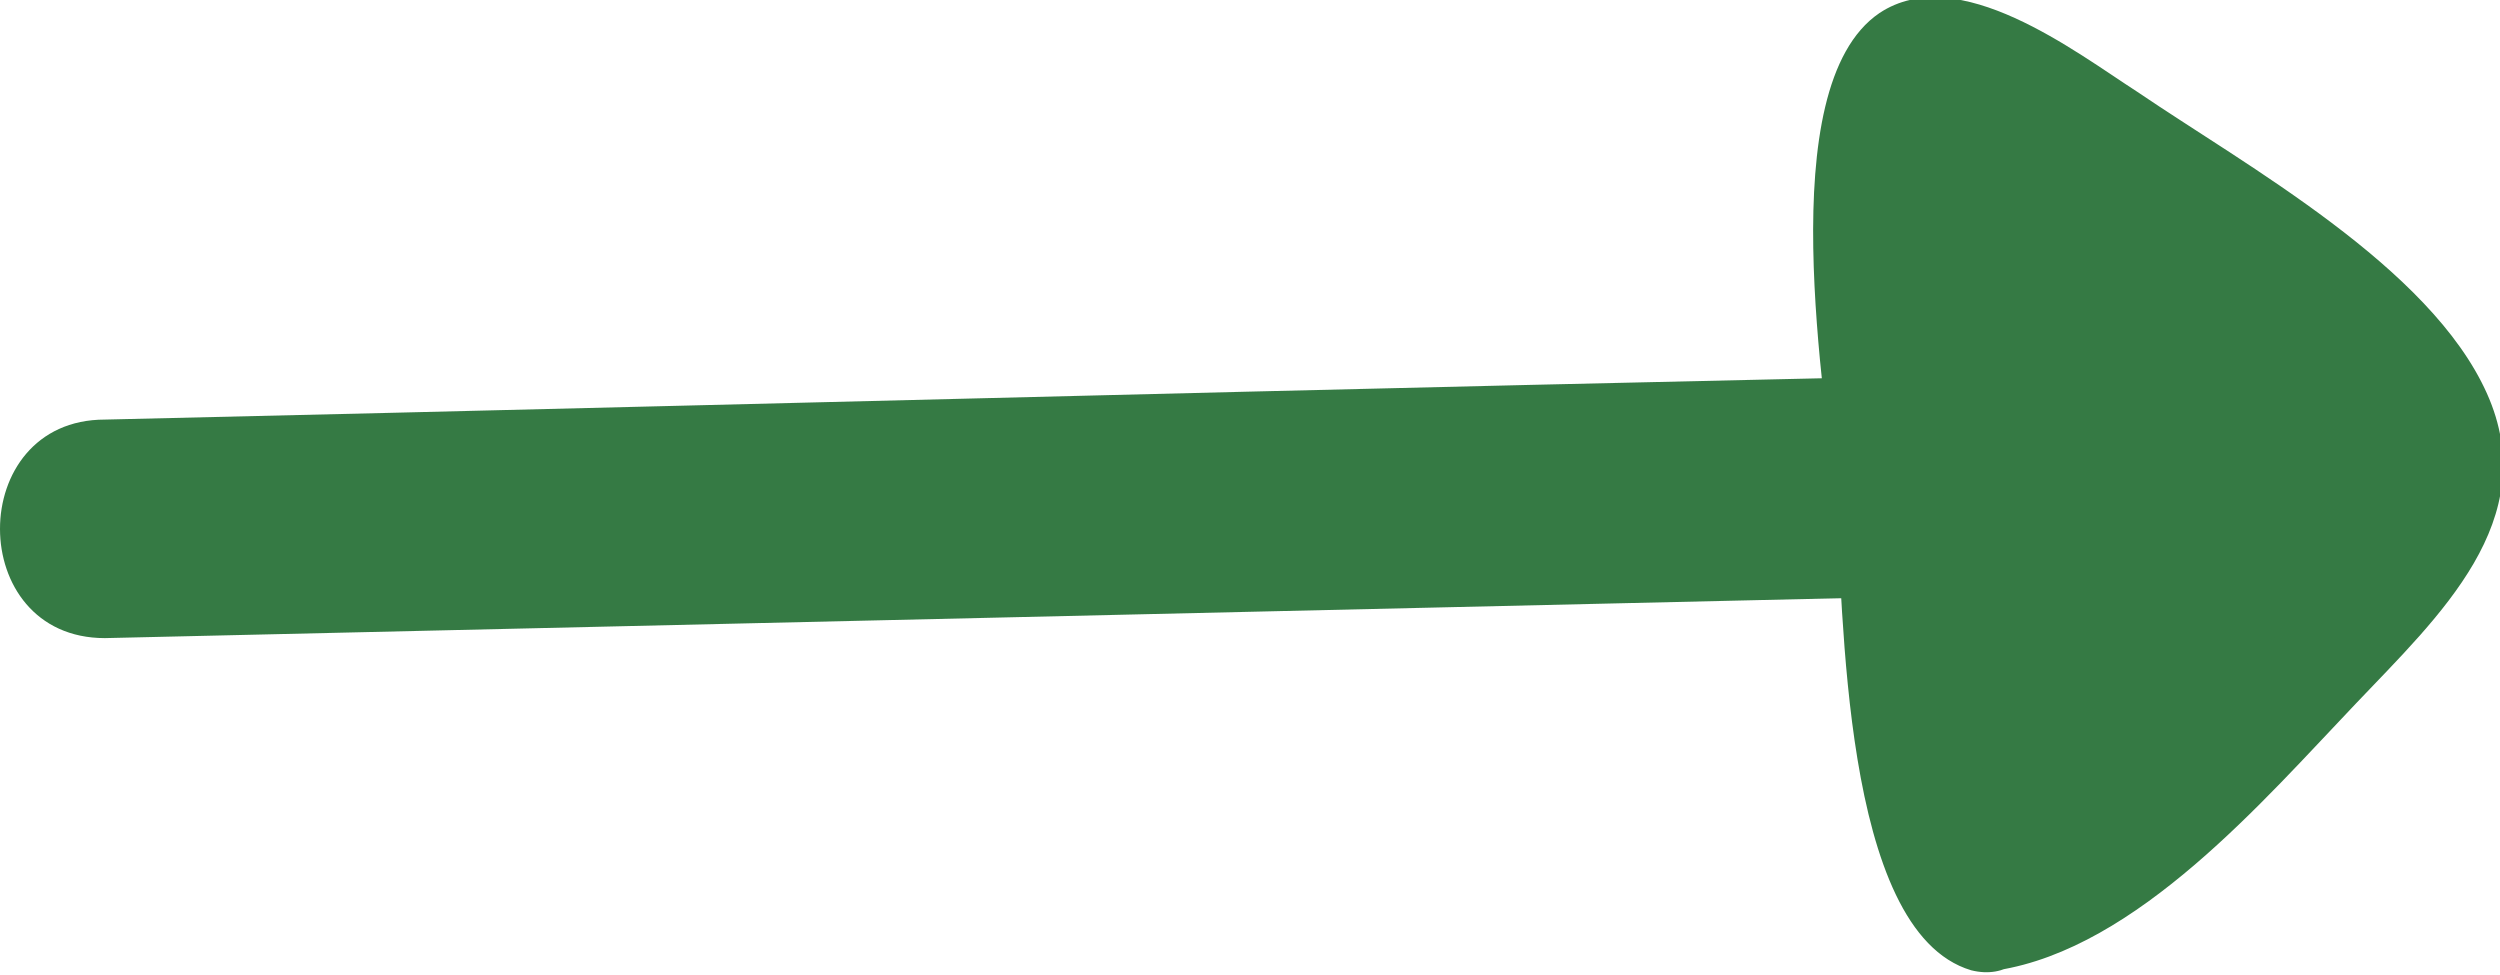 <?xml version="1.0" encoding="utf-8"?>
<!-- Generator: Adobe Illustrator 21.0.0, SVG Export Plug-In . SVG Version: 6.00 Build 0)  -->
<svg version="1.1" id="圖層_1" xmlns="http://www.w3.org/2000/svg" xmlns:xlink="http://www.w3.org/1999/xlink" x="0px" y="0px"
	 viewBox="0 0 57.2 22.3" style="enable-background:new 0 0 57.2 22.3;" xml:space="preserve">
<style type="text/css">
	.st0{fill:#357A44;}
</style>
<g>
	<g>
		<g>
			<path class="st0" d="M2.4,14.6c17.4-0.4,34.8-0.8,52.2-1.2c3.2-0.1,3.2-5.1,0-5C37.2,8.7,19.8,9.2,2.4,9.6
				C-0.8,9.6-0.8,14.6,2.4,14.6L2.4,14.6z"/>
		</g>
		<g>
			<path class="st0" d="M45.4,21c2,0,6.1-3.9,8.9-7.1c0.7-0.8,1.7-1.8,1.9-2.9c0.2-1.6-1.5-3.1-2.9-4.1c-3.3-2.3-8.1-6.6-9.7-5.5
				C42.1,2.4,43.4,21,45.4,21z"/>
			<g>
				<path class="st0" d="M45.7,22.2c3.2-0.5,6.1-3.9,8.2-6.1c1.9-2,4.3-4.2,3-7.1c-1.3-2.9-5.5-5.2-8-6.9c-1.4-0.9-4.1-3-5.9-1.8
					c-2.5,1.7-1.2,8.9-1,11.2c0.2,2.3,0.1,9.8,3.1,10.7c1.6,0.4,2.2-2,0.7-2.4c0.5,0.1,0.1-0.1,0-0.5c-0.2-0.5-0.3-1-0.4-1.5
					c-0.3-1.5-0.5-3.1-0.7-4.6C44.3,10.2,44,7,44.2,4c0.2-2.1,0.4-1.6,2.1-0.5c1.8,1.1,3.4,2.4,5.1,3.7c1.8,1.4,2.7,1.4,2.3,4
					c-0.4,2.1-0.9,2.7-2.4,4.1c-1.6,1.7-3.8,4.2-6.3,4.5C43.4,20.1,44.1,22.5,45.7,22.2z"/>
			</g>
		</g>
	</g>
</g>
</svg>
